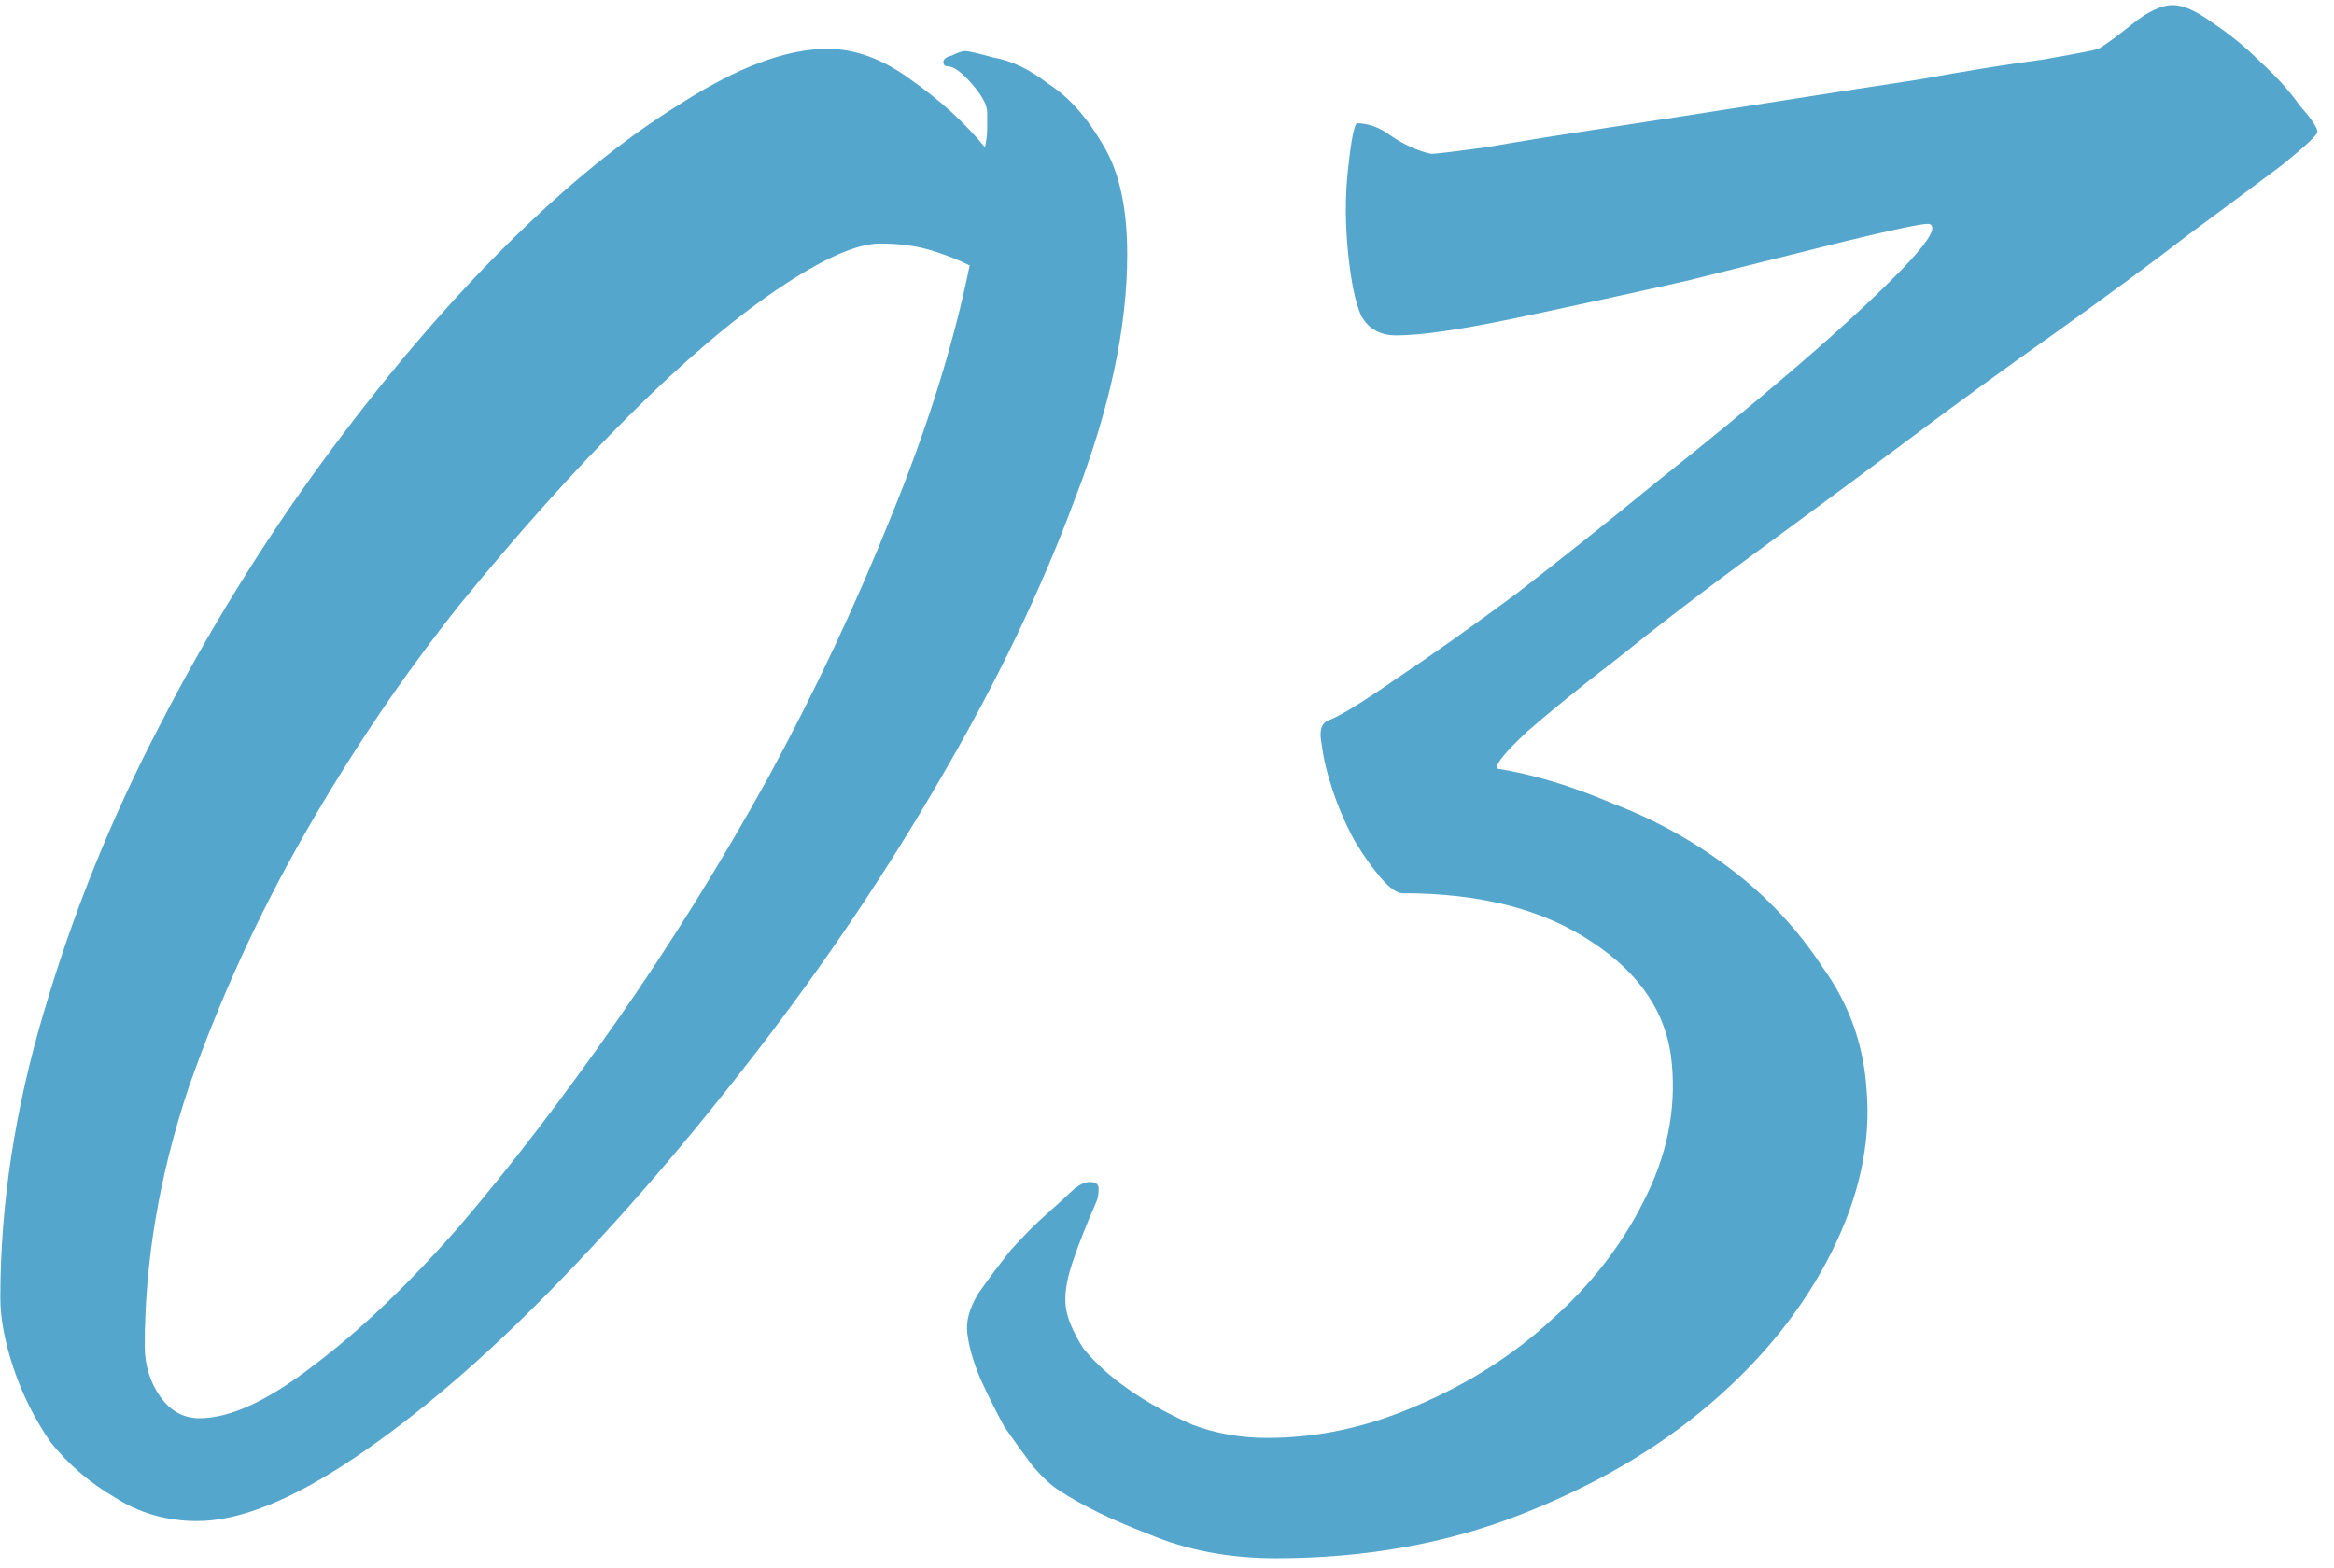 <?xml version="1.0" encoding="UTF-8"?> <svg xmlns="http://www.w3.org/2000/svg" width="128" height="86" viewBox="0 0 128 86" fill="none"><path d="M45.378 2.68C46.898 2.68 48.418 3.24 49.938 4.36C51.538 5.48 52.898 6.72 54.018 8.08C54.098 7.68 54.138 7.36 54.138 7.12C54.138 6.8 54.138 6.48 54.138 6.16C54.138 5.76 53.858 5.24 53.298 4.6C52.738 3.96 52.298 3.64 51.978 3.64C51.818 3.64 51.738 3.56 51.738 3.4C51.738 3.24 51.898 3.12 52.218 3.04C52.538 2.88 52.778 2.8 52.938 2.8C53.098 2.8 53.618 2.92 54.498 3.16C55.458 3.32 56.458 3.8 57.498 4.6C58.618 5.32 59.618 6.44 60.498 7.96C61.378 9.4 61.818 11.4 61.818 13.96C61.818 17.96 60.858 22.44 58.938 27.4C57.098 32.36 54.658 37.44 51.618 42.64C48.658 47.76 45.298 52.76 41.538 57.64C37.778 62.52 34.018 66.88 30.258 70.72C26.498 74.56 22.898 77.64 19.458 79.96C16.018 82.28 13.138 83.44 10.818 83.44C9.138 83.44 7.618 83 6.258 82.12C4.898 81.32 3.738 80.32 2.778 79.12C1.898 77.84 1.218 76.48 0.738 75.04C0.258 73.6 0.018 72.32 0.018 71.2C0.018 66.08 0.818 60.84 2.418 55.48C4.018 50.04 6.138 44.8 8.778 39.76C11.418 34.64 14.378 29.84 17.658 25.36C20.938 20.88 24.258 16.96 27.618 13.6C30.978 10.24 34.218 7.6 37.338 5.68C40.458 3.68 43.138 2.68 45.378 2.68ZM10.938 77.8C12.618 77.8 14.698 76.84 17.178 74.92C19.738 73 22.418 70.44 25.218 67.24C28.018 63.96 30.898 60.2 33.858 55.96C36.818 51.72 39.578 47.28 42.138 42.64C44.698 37.92 46.938 33.16 48.858 28.36C50.858 23.48 52.298 18.88 53.178 14.56C52.538 14.24 51.818 13.96 51.018 13.72C50.218 13.48 49.298 13.36 48.258 13.36C46.978 13.36 45.098 14.2 42.618 15.88C40.138 17.56 37.418 19.88 34.458 22.84C31.498 25.8 28.418 29.24 25.218 33.16C22.098 37.08 19.258 41.28 16.698 45.76C14.138 50.24 12.018 54.88 10.338 59.68C8.738 64.48 7.938 69.2 7.938 73.84C7.938 74.88 8.218 75.8 8.778 76.6C9.338 77.4 10.058 77.8 10.938 77.8ZM74.407 6.76C75.047 6.76 75.688 7 76.328 7.48C77.047 7.96 77.767 8.28 78.487 8.44C78.728 8.44 79.728 8.32 81.487 8.08C83.328 7.76 85.567 7.4 88.207 7C90.847 6.6 93.688 6.16 96.728 5.68C99.767 5.2 102.608 4.76 105.248 4.36C107.888 3.88 110.128 3.52 111.968 3.28C113.808 2.96 114.848 2.76 115.088 2.68C115.488 2.44 116.088 2 116.888 1.36C117.768 0.64 118.528 0.28 119.168 0.28C119.728 0.28 120.448 0.6 121.328 1.24C122.288 1.88 123.168 2.6 123.968 3.4C124.848 4.2 125.568 5 126.128 5.8C126.768 6.52 127.088 7 127.088 7.24C127.088 7.4 126.448 8 125.168 9.04C123.888 10 122.168 11.28 120.008 12.88C117.928 14.48 115.488 16.28 112.688 18.28C109.968 20.2 107.168 22.24 104.288 24.4C101.488 26.48 98.728 28.52 96.007 30.52C93.287 32.52 90.888 34.36 88.808 36.04C86.728 37.64 85.047 39 83.767 40.12C82.567 41.24 82.007 41.92 82.088 42.16C84.088 42.48 86.207 43.12 88.448 44.08C90.767 44.96 92.927 46.16 94.927 47.68C96.927 49.2 98.608 51 99.968 53.08C101.408 55.08 102.208 57.32 102.368 59.8C102.608 62.68 101.968 65.64 100.448 68.68C98.927 71.72 96.728 74.48 93.847 76.96C90.968 79.44 87.487 81.48 83.407 83.08C79.328 84.68 74.847 85.48 69.968 85.48C67.407 85.48 65.088 85.04 63.008 84.16C60.928 83.36 59.288 82.56 58.087 81.76C57.688 81.52 57.208 81.08 56.648 80.44C56.167 79.8 55.648 79.08 55.087 78.28C54.608 77.4 54.167 76.52 53.767 75.64C53.367 74.68 53.127 73.84 53.047 73.12C52.968 72.48 53.167 71.76 53.648 70.96C54.208 70.16 54.807 69.36 55.447 68.56C56.167 67.76 56.847 67.08 57.487 66.52C58.208 65.88 58.688 65.44 58.928 65.2C59.248 64.96 59.528 64.84 59.767 64.84C60.087 64.84 60.248 64.96 60.248 65.2C60.248 65.52 60.208 65.76 60.127 65.92C59.568 67.2 59.127 68.32 58.807 69.28C58.487 70.24 58.367 71.04 58.447 71.68C58.528 72.32 58.847 73.08 59.407 73.96C60.047 74.76 60.888 75.52 61.928 76.24C62.968 76.96 64.127 77.6 65.407 78.16C66.688 78.64 68.047 78.88 69.487 78.88C72.287 78.88 75.047 78.28 77.767 77.08C80.567 75.88 83.007 74.32 85.088 72.4C87.248 70.48 88.927 68.32 90.127 65.92C91.407 63.44 91.927 60.92 91.688 58.36C91.448 55.64 89.968 53.4 87.248 51.64C84.608 49.88 81.168 49 76.927 49C76.608 49 76.207 48.72 75.728 48.16C75.248 47.6 74.767 46.92 74.287 46.12C73.808 45.24 73.407 44.32 73.088 43.36C72.767 42.4 72.567 41.56 72.487 40.84C72.328 40.12 72.448 39.68 72.847 39.52C73.487 39.28 74.728 38.52 76.567 37.24C78.487 35.96 80.688 34.4 83.168 32.56C85.647 30.64 88.207 28.6 90.847 26.44C93.567 24.28 96.047 22.24 98.287 20.32C100.528 18.4 102.368 16.72 103.808 15.28C105.248 13.84 105.968 12.92 105.968 12.52C105.968 12.36 105.888 12.28 105.728 12.28C105.328 12.28 103.808 12.6 101.168 13.24C98.608 13.88 95.728 14.6 92.528 15.4C89.328 16.12 86.207 16.8 83.168 17.44C80.127 18.08 77.927 18.4 76.567 18.4C75.688 18.4 75.047 18.04 74.647 17.32C74.328 16.6 74.088 15.44 73.927 13.84C73.767 12.24 73.767 10.72 73.927 9.28C74.088 7.76 74.248 6.92 74.407 6.76Z" fill="#55A6CC"></path></svg> 